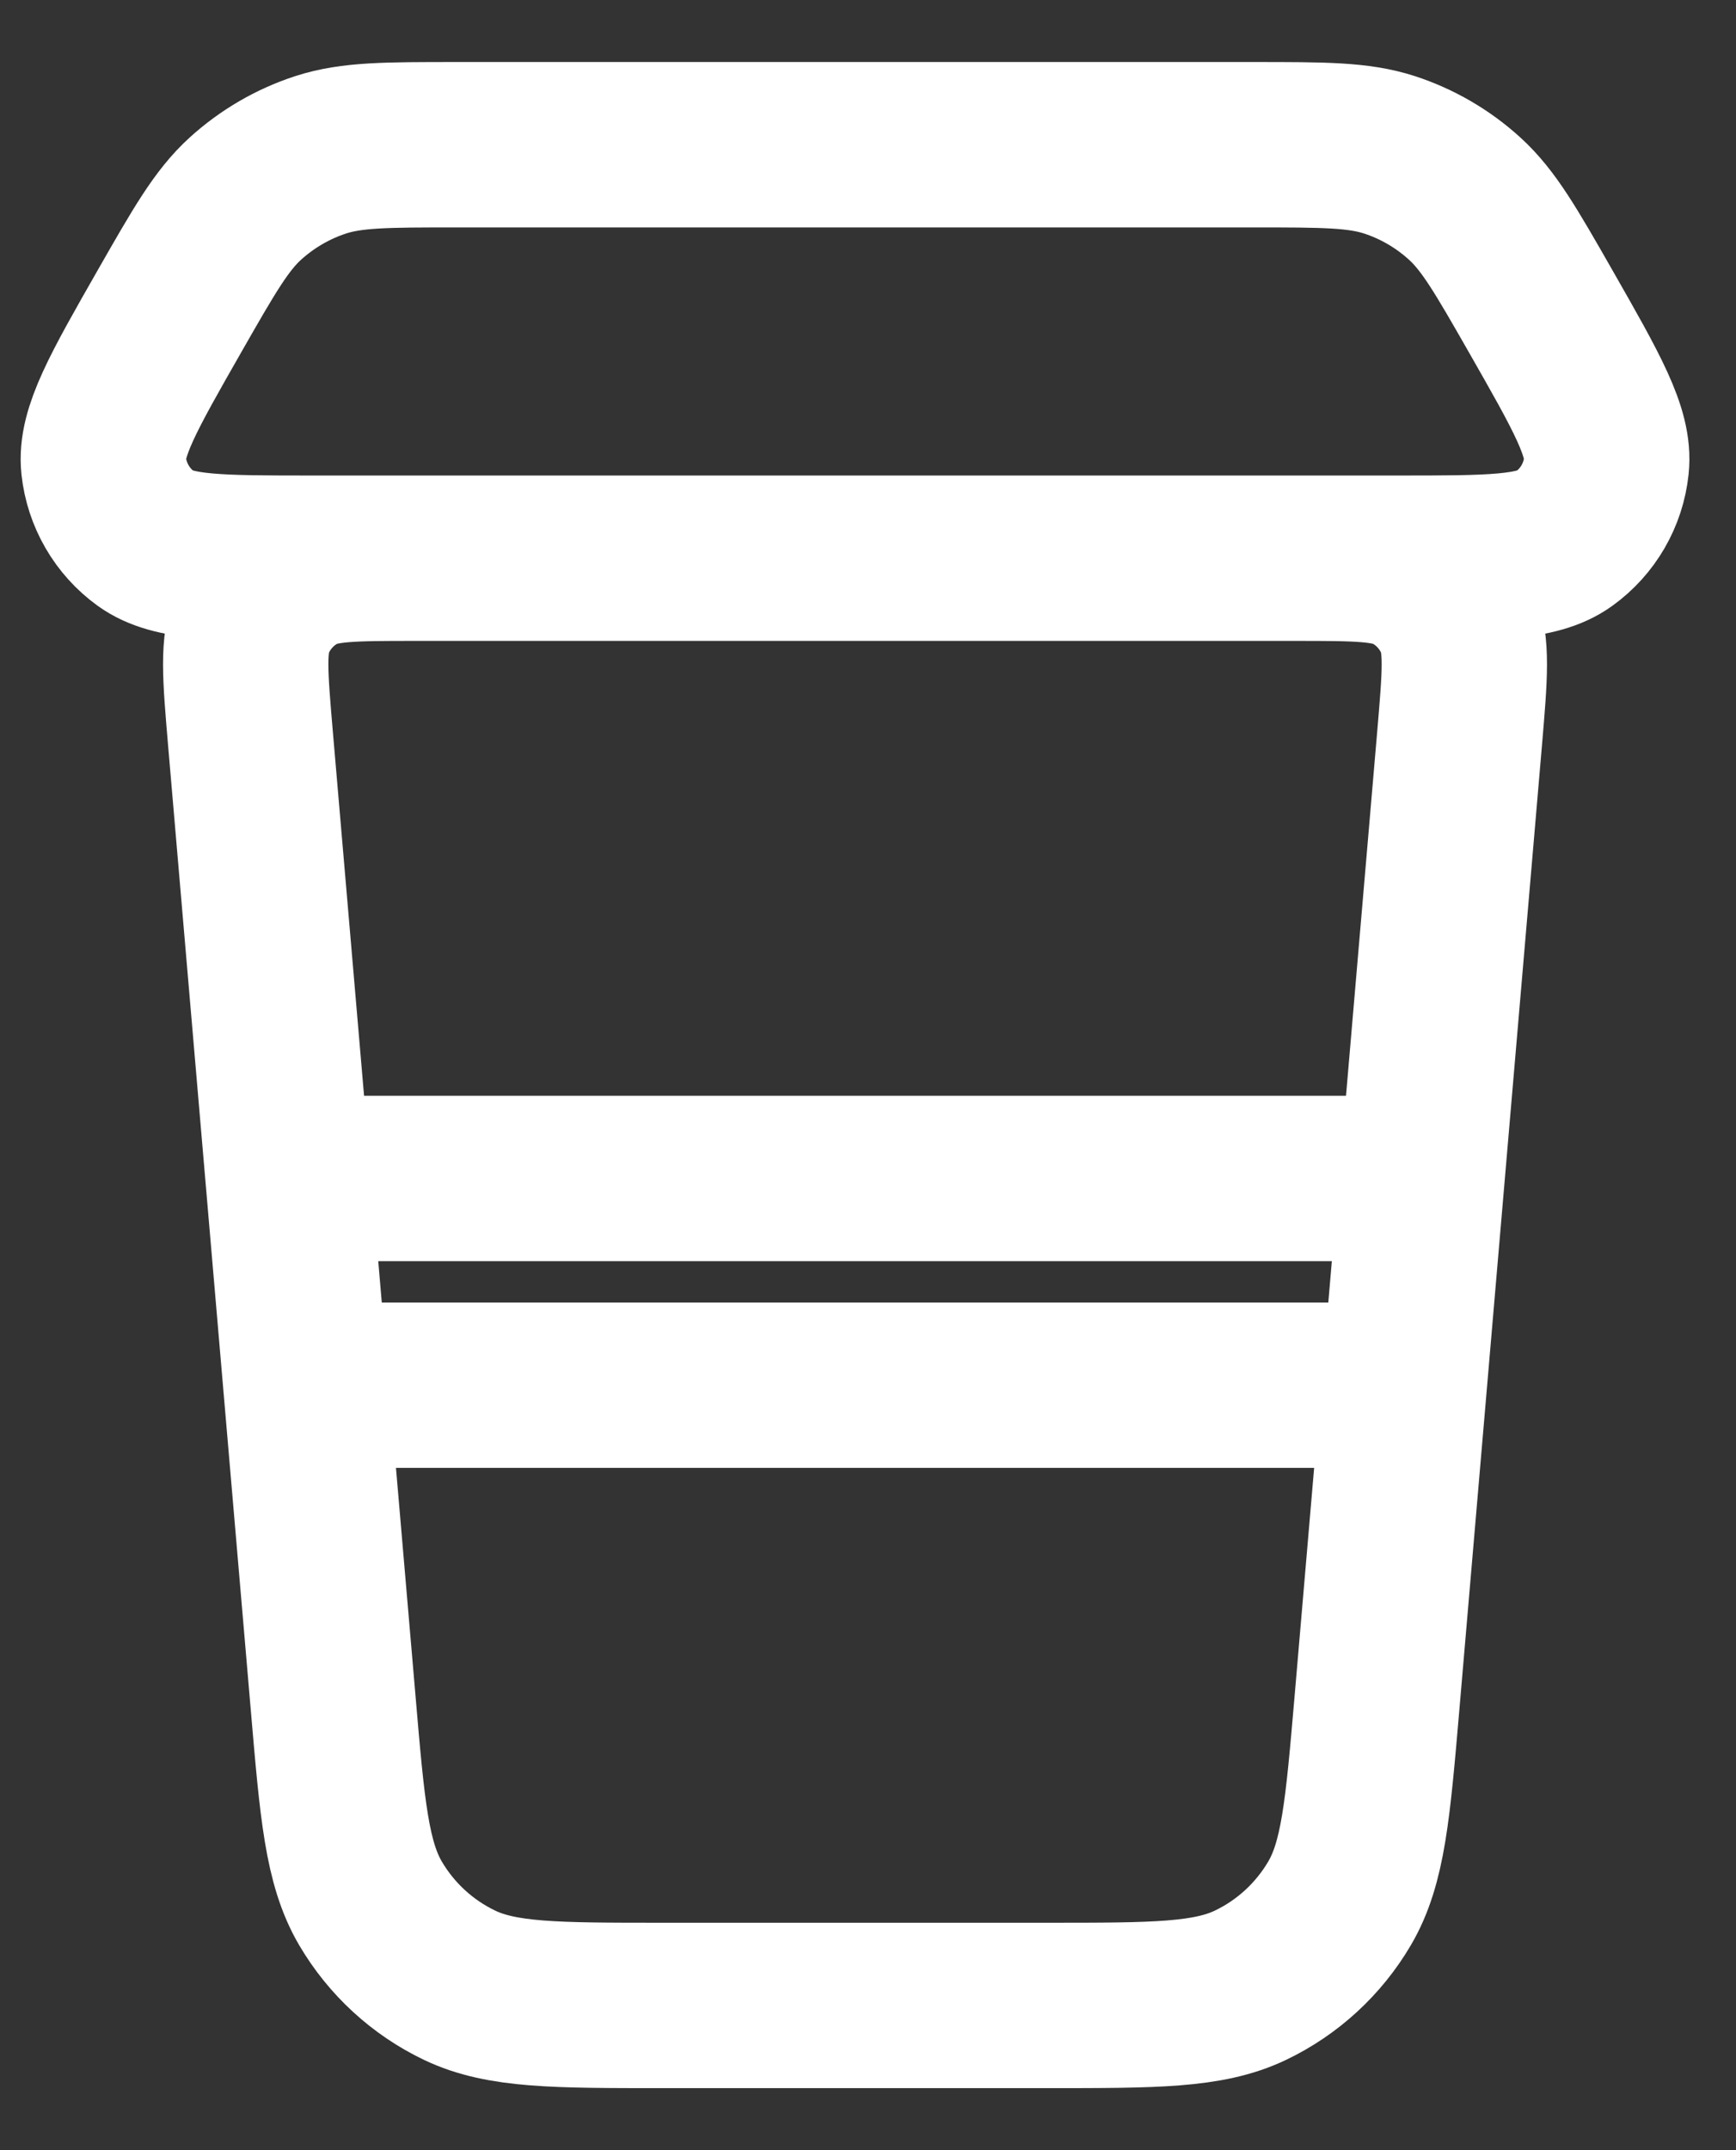 <svg width="21" height="26" viewBox="0 0 21 26" fill="none" xmlns="http://www.w3.org/2000/svg">
<rect x="0" y="0" width="21" height="26" fill="#333333" stroke="none"/>
<path d="M3.7 16.75H16.986M3.486 14.25H17.2M17.657 8.921L16.657 20.592C16.546 21.883 16.491 22.528 16.204 23.016C15.951 23.446 15.576 23.791 15.126 24.006C14.615 24.25 13.967 24.25 12.671 24.25H8.015C6.72 24.25 6.071 24.25 5.56 24.006C5.11 23.791 4.735 23.446 4.482 23.016C4.196 22.528 4.14 21.883 4.03 20.592L3.029 8.921C2.965 8.168 2.932 7.791 3.059 7.5C3.171 7.245 3.364 7.034 3.609 6.901C3.888 6.75 4.266 6.75 5.022 6.75H15.664C16.421 6.75 16.799 6.75 17.078 6.901C17.323 7.034 17.515 7.245 17.627 7.5C17.754 7.791 17.721 8.168 17.657 8.921ZM16.902 6.75H3.784C2.657 6.75 2.094 6.75 1.766 6.514C1.478 6.306 1.292 5.985 1.254 5.631C1.212 5.23 1.492 4.741 2.051 3.762C2.469 3.031 2.677 2.666 2.97 2.4C3.233 2.162 3.542 1.982 3.879 1.872C4.255 1.75 4.676 1.75 5.518 1.75H15.168C16.01 1.75 16.431 1.75 16.808 1.872C17.145 1.982 17.454 2.162 17.716 2.4C18.009 2.666 18.218 3.031 18.636 3.762C19.195 4.741 19.475 5.23 19.432 5.631C19.395 5.985 19.209 6.306 18.92 6.514C18.593 6.75 18.029 6.75 16.902 6.75Z" stroke="white" stroke-width="2" stroke-linecap="round" stroke-linejoin="round"/>
</svg>
